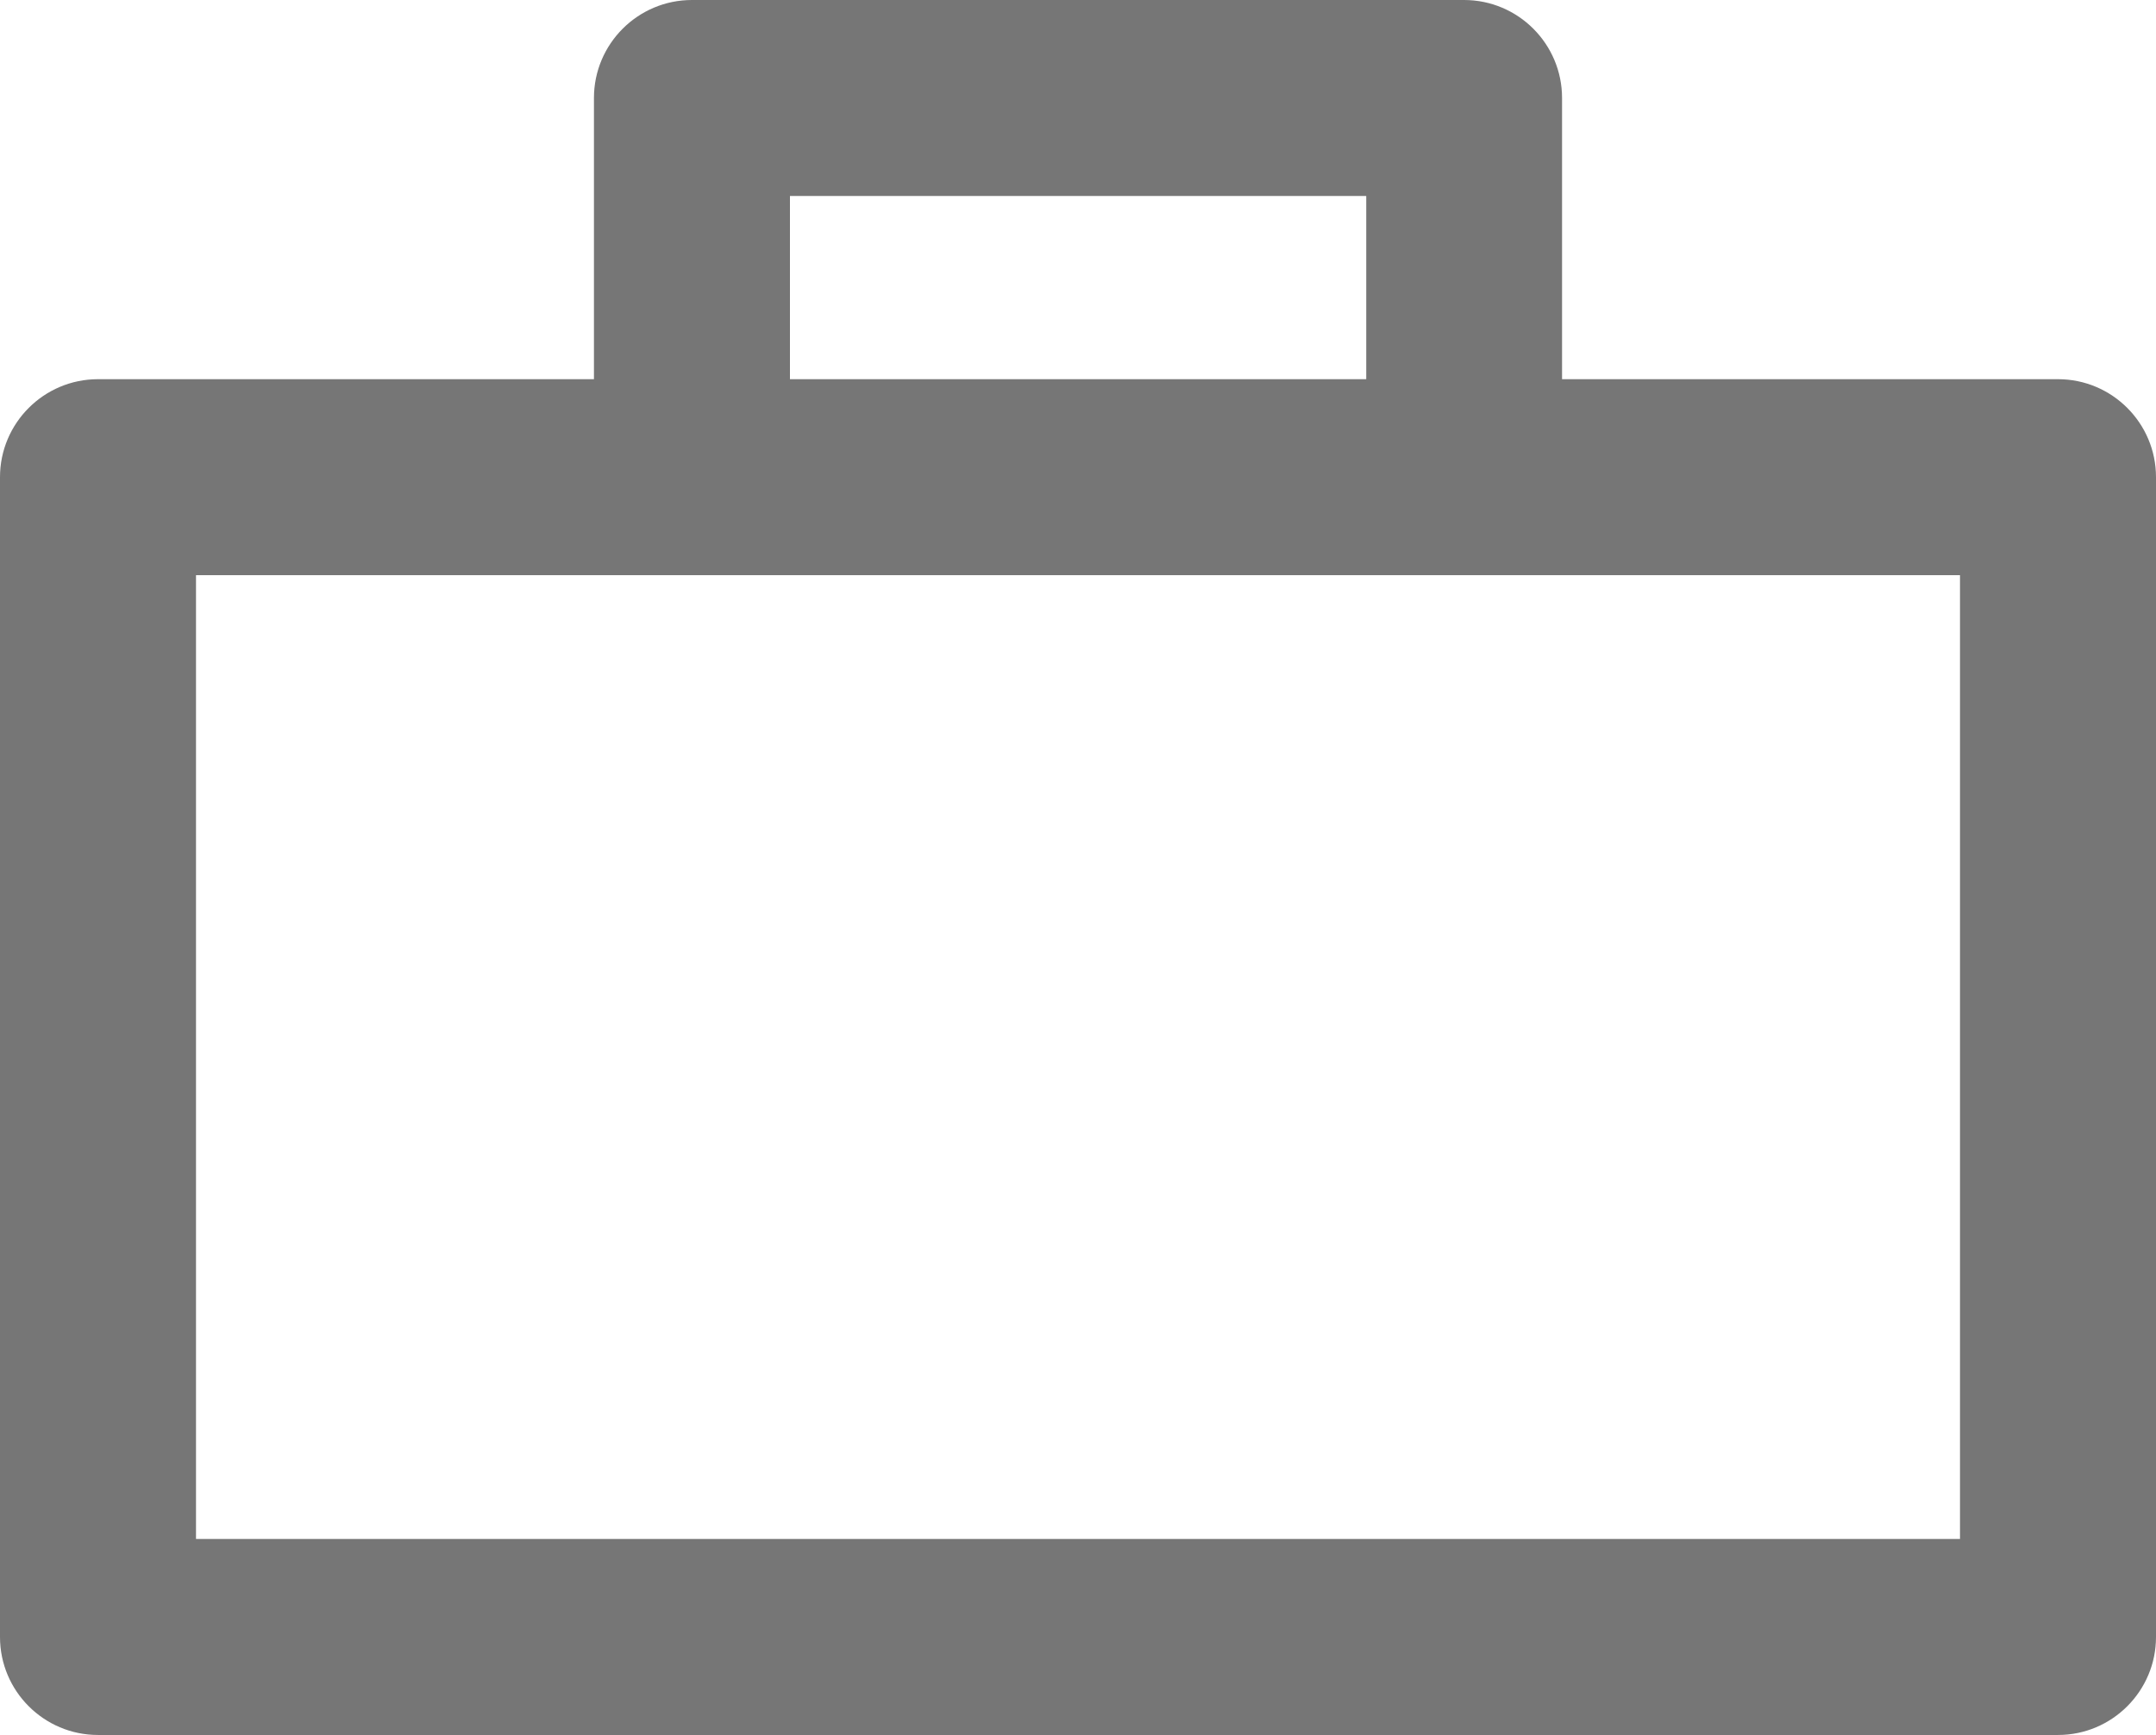 <?xml version="1.0" encoding="utf-8"?>
<!-- Generator: Adobe Illustrator 25.0.0, SVG Export Plug-In . SVG Version: 6.00 Build 0)  -->
<svg version="1.1" id="Capa_1" xmlns="http://www.w3.org/2000/svg" xmlns:xlink="http://www.w3.org/1999/xlink" x="0px" y="0px"
	 viewBox="0 0 123.2 99.15" style="enable-background:new 0 0 123.2 99.15;" xml:space="preserve">
<style type="text/css">
	.st0{fill:url(#SVGID_1_);}
	.st1{opacity:0.69;}
	.st2{fill:url(#SVGID_16_);}
	.st3{fill:url(#SVGID_23_);}
	.st4{fill:none;stroke:#7A4996;stroke-width:2;stroke-linecap:round;stroke-miterlimit:10;}
	.st5{opacity:0.5;fill:#FFFFFF;}
	.st6{fill:none;stroke:#7A4996;stroke-width:2;stroke-linecap:round;stroke-linejoin:round;stroke-miterlimit:10;}
	.st7{fill:none;stroke:#7A4996;stroke-width:2;stroke-miterlimit:10;}
	.st8{clip-path:url(#SVGID_25_);}
	.st9{opacity:0.8;}
	.st10{fill:#FFFFFF;}
	.st11{fill:#7A4996;}
	.st12{fill:#767676;}
	.st13{fill:#757575;}
	.st14{clip-path:url(#SVGID_29_);}
	.st15{fill:url(#SVGID_30_);}
	.st16{fill:url(#SVGID_31_);}
	.st17{clip-path:url(#SVGID_35_);}
	.st18{fill:url(#SVGID_36_);}
	.st19{fill:none;stroke:#FFFFFF;stroke-width:2;stroke-linecap:round;stroke-miterlimit:10;}
	.st20{fill:none;stroke:#FFFFFF;stroke-width:2;stroke-miterlimit:10;}
	.st21{clip-path:url(#SVGID_38_);fill:#FFFFFF;}
	.st22{clip-path:url(#SVGID_42_);}
	.st23{fill:none;stroke:#7A4996;stroke-width:4;stroke-linecap:round;stroke-miterlimit:10;}
	.st24{fill:#A8A8A7;}
	.st25{fill:none;stroke:#A8A8A7;stroke-width:3;stroke-linecap:round;stroke-linejoin:round;stroke-miterlimit:10;}
	.st26{fill:url(#SVGID_43_);}
	.st27{clip-path:url(#SVGID_45_);fill:#FFFFFF;}
	.st28{fill:url(#SVGID_46_);}
	.st29{clip-path:url(#SVGID_48_);fill:#FFFFFF;}
	.st30{fill:url(#SVGID_49_);}
	.st31{clip-path:url(#SVGID_51_);fill:#FFFFFF;}
	.st32{fill:url(#SVGID_52_);}
	.st33{clip-path:url(#SVGID_54_);fill:#FFFFFF;}
	.st34{fill:url(#SVGID_55_);}
	.st35{clip-path:url(#SVGID_57_);fill:#FFFFFF;}
	.st36{fill:url(#SVGID_60_);}
	.st37{clip-path:url(#SVGID_62_);fill:#FFFFFF;}
	.st38{fill:url(#SVGID_63_);}
	.st39{fill:url(#SVGID_64_);}
	.st40{fill:url(#SVGID_67_);}
	.st41{clip-path:url(#SVGID_69_);fill:#FFFFFF;}
	.st42{clip-path:url(#SVGID_73_);}
	.st43{fill:url(#SVGID_74_);}
	.st44{clip-path:url(#SVGID_76_);fill:#FFFFFF;}
	.st45{fill:url(#SVGID_77_);}
	.st46{fill:url(#SVGID_78_);}
	.st47{clip-path:url(#SVGID_80_);fill:#FFFFFF;}
	.st48{fill-rule:evenodd;clip-rule:evenodd;fill:#FFFFFF;}
	.st49{fill:none;stroke:#FFFFFF;stroke-width:8;stroke-miterlimit:10;}
	.st50{fill:#2664AC;}
	.st51{fill:#00B5D6;}
	.st52{clip-path:url(#SVGID_102_);fill:#2464AD;}
	.st53{clip-path:url(#SVGID_102_);fill:#2365AE;}
	.st54{clip-path:url(#SVGID_102_);fill:#2367AE;}
	.st55{clip-path:url(#SVGID_102_);fill:#2268AF;}
	.st56{clip-path:url(#SVGID_102_);fill:#2269B0;}
	.st57{clip-path:url(#SVGID_102_);fill:#216BB0;}
	.st58{clip-path:url(#SVGID_102_);fill:#206CB1;}
	.st59{clip-path:url(#SVGID_102_);fill:#206DB2;}
	.st60{clip-path:url(#SVGID_102_);fill:#1F6FB2;}
	.st61{clip-path:url(#SVGID_102_);fill:#1F70B3;}
	.st62{clip-path:url(#SVGID_102_);fill:#1E71B4;}
	.st63{clip-path:url(#SVGID_102_);fill:#1E73B4;}
	.st64{clip-path:url(#SVGID_102_);fill:#1D74B5;}
	.st65{clip-path:url(#SVGID_102_);fill:#1C75B6;}
	.st66{clip-path:url(#SVGID_102_);fill:#1C76B6;}
	.st67{clip-path:url(#SVGID_102_);fill:#1B78B7;}
	.st68{clip-path:url(#SVGID_102_);fill:#1B79B8;}
	.st69{clip-path:url(#SVGID_102_);fill:#1A7AB8;}
	.st70{clip-path:url(#SVGID_102_);fill:#1A7BB9;}
	.st71{clip-path:url(#SVGID_102_);fill:#197DBA;}
	.st72{clip-path:url(#SVGID_102_);fill:#187EBA;}
	.st73{clip-path:url(#SVGID_102_);fill:#187FBB;}
	.st74{clip-path:url(#SVGID_102_);fill:#1780BB;}
	.st75{clip-path:url(#SVGID_102_);fill:#1782BC;}
	.st76{clip-path:url(#SVGID_102_);fill:#1683BD;}
	.st77{clip-path:url(#SVGID_102_);fill:#1684BD;}
	.st78{clip-path:url(#SVGID_102_);fill:#1585BE;}
	.st79{clip-path:url(#SVGID_102_);fill:#1586BE;}
	.st80{clip-path:url(#SVGID_102_);fill:#1488BF;}
	.st81{clip-path:url(#SVGID_102_);fill:#1489C0;}
	.st82{clip-path:url(#SVGID_102_);fill:#138AC0;}
	.st83{clip-path:url(#SVGID_102_);fill:#138BC1;}
	.st84{clip-path:url(#SVGID_102_);fill:#128CC1;}
	.st85{clip-path:url(#SVGID_102_);fill:#128DC2;}
	.st86{clip-path:url(#SVGID_102_);fill:#118EC3;}
	.st87{clip-path:url(#SVGID_102_);fill:#1190C3;}
	.st88{clip-path:url(#SVGID_102_);fill:#1091C4;}
	.st89{clip-path:url(#SVGID_102_);fill:#1092C4;}
	.st90{clip-path:url(#SVGID_102_);fill:#0F93C5;}
	.st91{clip-path:url(#SVGID_102_);fill:#0F94C5;}
	.st92{clip-path:url(#SVGID_102_);fill:#0E95C6;}
	.st93{clip-path:url(#SVGID_102_);fill:#0E96C6;}
	.st94{clip-path:url(#SVGID_102_);fill:#0D97C7;}
	.st95{clip-path:url(#SVGID_102_);fill:#0D98C7;}
	.st96{clip-path:url(#SVGID_102_);fill:#0C99C8;}
	.st97{clip-path:url(#SVGID_102_);fill:#0C9AC8;}
	.st98{clip-path:url(#SVGID_102_);fill:#0B9BC9;}
	.st99{clip-path:url(#SVGID_102_);fill:#0B9CCA;}
	.st100{clip-path:url(#SVGID_102_);fill:#0B9DCA;}
	.st101{clip-path:url(#SVGID_102_);fill:#0A9ECB;}
	.st102{clip-path:url(#SVGID_102_);fill:#0A9FCB;}
	.st103{clip-path:url(#SVGID_102_);fill:#09A0CC;}
	.st104{clip-path:url(#SVGID_102_);fill:#09A1CC;}
	.st105{clip-path:url(#SVGID_102_);fill:#08A2CC;}
	.st106{clip-path:url(#SVGID_102_);fill:#08A3CD;}
	.st107{clip-path:url(#SVGID_102_);fill:#08A4CD;}
	.st108{clip-path:url(#SVGID_102_);fill:#07A5CE;}
	.st109{clip-path:url(#SVGID_102_);fill:#07A6CE;}
	.st110{clip-path:url(#SVGID_102_);fill:#06A7CF;}
	.st111{clip-path:url(#SVGID_102_);fill:#06A8CF;}
	.st112{clip-path:url(#SVGID_102_);fill:#06A8D0;}
	.st113{clip-path:url(#SVGID_102_);fill:#05A9D0;}
	.st114{clip-path:url(#SVGID_102_);fill:#05AAD0;}
	.st115{clip-path:url(#SVGID_102_);fill:#04ABD1;}
	.st116{clip-path:url(#SVGID_102_);fill:#04ACD1;}
	.st117{clip-path:url(#SVGID_102_);fill:#04ACD2;}
	.st118{clip-path:url(#SVGID_102_);fill:#03ADD2;}
	.st119{clip-path:url(#SVGID_102_);fill:#03AED2;}
	.st120{clip-path:url(#SVGID_102_);fill:#03AFD3;}
	.st121{clip-path:url(#SVGID_102_);fill:#02B0D3;}
	.st122{clip-path:url(#SVGID_102_);fill:#02B1D4;}
	.st123{clip-path:url(#SVGID_102_);fill:#01B2D4;}
	.st124{clip-path:url(#SVGID_102_);fill:#01B3D5;}
	.st125{clip-path:url(#SVGID_102_);fill:#01B4D5;}
	.st126{clip-path:url(#SVGID_102_);fill:#00B4D6;}
	.st127{clip-path:url(#SVGID_102_);fill:#00B5D6;}
	.st128{clip-path:url(#SVGID_104_);fill:#2464AD;}
	.st129{clip-path:url(#SVGID_104_);fill:#2365AE;}
	.st130{clip-path:url(#SVGID_104_);fill:#2367AE;}
	.st131{clip-path:url(#SVGID_104_);fill:#2268AF;}
	.st132{clip-path:url(#SVGID_104_);fill:#2269B0;}
	.st133{clip-path:url(#SVGID_104_);fill:#216BB0;}
	.st134{clip-path:url(#SVGID_104_);fill:#206CB1;}
	.st135{clip-path:url(#SVGID_104_);fill:#206DB2;}
	.st136{clip-path:url(#SVGID_104_);fill:#1F6FB2;}
	.st137{clip-path:url(#SVGID_104_);fill:#1F70B3;}
	.st138{clip-path:url(#SVGID_104_);fill:#1E71B4;}
	.st139{clip-path:url(#SVGID_104_);fill:#1E73B4;}
	.st140{clip-path:url(#SVGID_104_);fill:#1D74B5;}
	.st141{clip-path:url(#SVGID_104_);fill:#1C75B6;}
	.st142{clip-path:url(#SVGID_104_);fill:#1C76B6;}
	.st143{clip-path:url(#SVGID_104_);fill:#1B78B7;}
	.st144{clip-path:url(#SVGID_104_);fill:#1B79B8;}
	.st145{clip-path:url(#SVGID_104_);fill:#1A7AB8;}
	.st146{clip-path:url(#SVGID_104_);fill:#1A7BB9;}
	.st147{clip-path:url(#SVGID_104_);fill:#197DBA;}
	.st148{clip-path:url(#SVGID_104_);fill:#187EBA;}
	.st149{clip-path:url(#SVGID_104_);fill:#187FBB;}
	.st150{clip-path:url(#SVGID_104_);fill:#1780BB;}
	.st151{clip-path:url(#SVGID_104_);fill:#1782BC;}
	.st152{clip-path:url(#SVGID_104_);fill:#1683BD;}
	.st153{clip-path:url(#SVGID_104_);fill:#1684BD;}
	.st154{clip-path:url(#SVGID_104_);fill:#1585BE;}
	.st155{clip-path:url(#SVGID_104_);fill:#1586BE;}
	.st156{clip-path:url(#SVGID_104_);fill:#1488BF;}
	.st157{clip-path:url(#SVGID_104_);fill:#1489C0;}
	.st158{clip-path:url(#SVGID_104_);fill:#138AC0;}
	.st159{clip-path:url(#SVGID_104_);fill:#138BC1;}
	.st160{clip-path:url(#SVGID_104_);fill:#128CC1;}
	.st161{clip-path:url(#SVGID_104_);fill:#128DC2;}
	.st162{clip-path:url(#SVGID_104_);fill:#118EC3;}
	.st163{clip-path:url(#SVGID_104_);fill:#1190C3;}
	.st164{clip-path:url(#SVGID_104_);fill:#1091C4;}
	.st165{clip-path:url(#SVGID_104_);fill:#1092C4;}
	.st166{clip-path:url(#SVGID_104_);fill:#0F93C5;}
	.st167{clip-path:url(#SVGID_104_);fill:#0F94C5;}
	.st168{clip-path:url(#SVGID_104_);fill:#0E95C6;}
	.st169{clip-path:url(#SVGID_104_);fill:#0E96C6;}
	.st170{clip-path:url(#SVGID_104_);fill:#0D97C7;}
	.st171{clip-path:url(#SVGID_104_);fill:#0D98C7;}
	.st172{clip-path:url(#SVGID_104_);fill:#0C99C8;}
	.st173{clip-path:url(#SVGID_104_);fill:#0C9AC8;}
	.st174{clip-path:url(#SVGID_104_);fill:#0B9BC9;}
	.st175{clip-path:url(#SVGID_104_);fill:#0B9CCA;}
	.st176{clip-path:url(#SVGID_104_);fill:#0B9DCA;}
	.st177{clip-path:url(#SVGID_104_);fill:#0A9ECB;}
	.st178{clip-path:url(#SVGID_104_);fill:#0A9FCB;}
	.st179{clip-path:url(#SVGID_104_);fill:#09A0CC;}
	.st180{clip-path:url(#SVGID_104_);fill:#09A1CC;}
	.st181{clip-path:url(#SVGID_104_);fill:#08A2CC;}
	.st182{clip-path:url(#SVGID_104_);fill:#08A3CD;}
	.st183{clip-path:url(#SVGID_104_);fill:#08A4CD;}
	.st184{clip-path:url(#SVGID_104_);fill:#07A5CE;}
	.st185{clip-path:url(#SVGID_104_);fill:#07A6CE;}
	.st186{clip-path:url(#SVGID_104_);fill:#06A7CF;}
	.st187{clip-path:url(#SVGID_104_);fill:#06A8CF;}
	.st188{clip-path:url(#SVGID_104_);fill:#06A8D0;}
	.st189{clip-path:url(#SVGID_104_);fill:#05A9D0;}
	.st190{clip-path:url(#SVGID_104_);fill:#05AAD0;}
	.st191{clip-path:url(#SVGID_104_);fill:#04ABD1;}
	.st192{clip-path:url(#SVGID_104_);fill:#04ACD1;}
	.st193{clip-path:url(#SVGID_104_);fill:#04ACD2;}
	.st194{clip-path:url(#SVGID_104_);fill:#03ADD2;}
	.st195{clip-path:url(#SVGID_104_);fill:#03AED2;}
	.st196{clip-path:url(#SVGID_104_);fill:#03AFD3;}
	.st197{clip-path:url(#SVGID_104_);fill:#02B0D3;}
	.st198{clip-path:url(#SVGID_104_);fill:#02B1D4;}
	.st199{clip-path:url(#SVGID_104_);fill:#01B2D4;}
	.st200{clip-path:url(#SVGID_104_);fill:#01B3D5;}
	.st201{clip-path:url(#SVGID_104_);fill:#01B4D5;}
	.st202{clip-path:url(#SVGID_104_);fill:#00B4D6;}
	.st203{clip-path:url(#SVGID_104_);fill:#00B5D6;}
	.st204{clip-path:url(#SVGID_106_);fill:#2464AD;}
	.st205{clip-path:url(#SVGID_106_);fill:#2365AE;}
	.st206{clip-path:url(#SVGID_106_);fill:#2367AE;}
	.st207{clip-path:url(#SVGID_106_);fill:#2268AF;}
	.st208{clip-path:url(#SVGID_106_);fill:#2269B0;}
	.st209{clip-path:url(#SVGID_106_);fill:#216BB0;}
	.st210{clip-path:url(#SVGID_106_);fill:#206CB1;}
	.st211{clip-path:url(#SVGID_106_);fill:#206DB2;}
	.st212{clip-path:url(#SVGID_106_);fill:#1F6FB2;}
	.st213{clip-path:url(#SVGID_106_);fill:#1F70B3;}
	.st214{clip-path:url(#SVGID_106_);fill:#1E71B4;}
	.st215{clip-path:url(#SVGID_106_);fill:#1E73B4;}
	.st216{clip-path:url(#SVGID_106_);fill:#1D74B5;}
	.st217{clip-path:url(#SVGID_106_);fill:#1C75B6;}
	.st218{clip-path:url(#SVGID_106_);fill:#1C76B6;}
	.st219{clip-path:url(#SVGID_106_);fill:#1B78B7;}
	.st220{clip-path:url(#SVGID_106_);fill:#1B79B8;}
	.st221{clip-path:url(#SVGID_106_);fill:#1A7AB8;}
	.st222{clip-path:url(#SVGID_106_);fill:#1A7BB9;}
	.st223{clip-path:url(#SVGID_106_);fill:#197DBA;}
	.st224{clip-path:url(#SVGID_106_);fill:#187EBA;}
	.st225{clip-path:url(#SVGID_106_);fill:#187FBB;}
	.st226{clip-path:url(#SVGID_106_);fill:#1780BB;}
	.st227{clip-path:url(#SVGID_106_);fill:#1782BC;}
	.st228{clip-path:url(#SVGID_106_);fill:#1683BD;}
	.st229{clip-path:url(#SVGID_106_);fill:#1684BD;}
	.st230{clip-path:url(#SVGID_106_);fill:#1585BE;}
	.st231{clip-path:url(#SVGID_106_);fill:#1586BE;}
	.st232{clip-path:url(#SVGID_106_);fill:#1488BF;}
	.st233{clip-path:url(#SVGID_106_);fill:#1489C0;}
	.st234{clip-path:url(#SVGID_106_);fill:#138AC0;}
	.st235{clip-path:url(#SVGID_106_);fill:#138BC1;}
	.st236{clip-path:url(#SVGID_106_);fill:#128CC1;}
	.st237{clip-path:url(#SVGID_106_);fill:#128DC2;}
	.st238{clip-path:url(#SVGID_106_);fill:#118EC3;}
	.st239{clip-path:url(#SVGID_106_);fill:#1190C3;}
	.st240{clip-path:url(#SVGID_106_);fill:#1091C4;}
	.st241{clip-path:url(#SVGID_106_);fill:#1092C4;}
	.st242{clip-path:url(#SVGID_106_);fill:#0F93C5;}
	.st243{clip-path:url(#SVGID_106_);fill:#0F94C5;}
	.st244{clip-path:url(#SVGID_106_);fill:#0E95C6;}
	.st245{clip-path:url(#SVGID_106_);fill:#0E96C6;}
	.st246{clip-path:url(#SVGID_106_);fill:#0D97C7;}
	.st247{clip-path:url(#SVGID_106_);fill:#0D98C7;}
	.st248{clip-path:url(#SVGID_106_);fill:#0C99C8;}
	.st249{clip-path:url(#SVGID_106_);fill:#0C9AC8;}
	.st250{clip-path:url(#SVGID_106_);fill:#0B9BC9;}
	.st251{clip-path:url(#SVGID_106_);fill:#0B9CCA;}
	.st252{clip-path:url(#SVGID_106_);fill:#0B9DCA;}
	.st253{clip-path:url(#SVGID_106_);fill:#0A9ECB;}
	.st254{clip-path:url(#SVGID_106_);fill:#0A9FCB;}
	.st255{clip-path:url(#SVGID_106_);fill:#09A0CC;}
	.st256{clip-path:url(#SVGID_106_);fill:#09A1CC;}
	.st257{clip-path:url(#SVGID_106_);fill:#08A2CC;}
	.st258{clip-path:url(#SVGID_106_);fill:#08A3CD;}
	.st259{clip-path:url(#SVGID_106_);fill:#08A4CD;}
	.st260{clip-path:url(#SVGID_106_);fill:#07A5CE;}
	.st261{clip-path:url(#SVGID_106_);fill:#07A6CE;}
	.st262{clip-path:url(#SVGID_106_);fill:#06A7CF;}
	.st263{clip-path:url(#SVGID_106_);fill:#06A8CF;}
	.st264{clip-path:url(#SVGID_106_);fill:#06A8D0;}
	.st265{clip-path:url(#SVGID_106_);fill:#05A9D0;}
	.st266{clip-path:url(#SVGID_106_);fill:#05AAD0;}
	.st267{clip-path:url(#SVGID_106_);fill:#04ABD1;}
	.st268{clip-path:url(#SVGID_106_);fill:#04ACD1;}
	.st269{clip-path:url(#SVGID_106_);fill:#04ACD2;}
	.st270{clip-path:url(#SVGID_106_);fill:#03ADD2;}
	.st271{clip-path:url(#SVGID_106_);fill:#03AED2;}
	.st272{clip-path:url(#SVGID_106_);fill:#03AFD3;}
	.st273{clip-path:url(#SVGID_106_);fill:#02B0D3;}
	.st274{clip-path:url(#SVGID_106_);fill:#02B1D4;}
	.st275{clip-path:url(#SVGID_106_);fill:#01B2D4;}
	.st276{clip-path:url(#SVGID_106_);fill:#01B3D5;}
	.st277{clip-path:url(#SVGID_106_);fill:#01B4D5;}
	.st278{clip-path:url(#SVGID_106_);fill:#00B4D6;}
	.st279{clip-path:url(#SVGID_106_);fill:#00B5D6;}
	.st280{clip-path:url(#SVGID_108_);fill:#2464AD;}
	.st281{clip-path:url(#SVGID_108_);fill:#2365AE;}
	.st282{clip-path:url(#SVGID_108_);fill:#2367AE;}
	.st283{clip-path:url(#SVGID_108_);fill:#2268AF;}
	.st284{clip-path:url(#SVGID_108_);fill:#2269B0;}
	.st285{clip-path:url(#SVGID_108_);fill:#216BB0;}
	.st286{clip-path:url(#SVGID_108_);fill:#206CB1;}
	.st287{clip-path:url(#SVGID_108_);fill:#206DB2;}
	.st288{clip-path:url(#SVGID_108_);fill:#1F6FB2;}
	.st289{clip-path:url(#SVGID_108_);fill:#1F70B3;}
	.st290{clip-path:url(#SVGID_108_);fill:#1E71B4;}
	.st291{clip-path:url(#SVGID_108_);fill:#1E73B4;}
	.st292{clip-path:url(#SVGID_108_);fill:#1D74B5;}
	.st293{clip-path:url(#SVGID_108_);fill:#1C75B6;}
	.st294{clip-path:url(#SVGID_108_);fill:#1C76B6;}
	.st295{clip-path:url(#SVGID_108_);fill:#1B78B7;}
	.st296{clip-path:url(#SVGID_108_);fill:#1B79B8;}
	.st297{clip-path:url(#SVGID_108_);fill:#1A7AB8;}
	.st298{clip-path:url(#SVGID_108_);fill:#1A7BB9;}
	.st299{clip-path:url(#SVGID_108_);fill:#197DBA;}
	.st300{clip-path:url(#SVGID_108_);fill:#187EBA;}
	.st301{clip-path:url(#SVGID_108_);fill:#187FBB;}
	.st302{clip-path:url(#SVGID_108_);fill:#1780BB;}
	.st303{clip-path:url(#SVGID_108_);fill:#1782BC;}
	.st304{clip-path:url(#SVGID_108_);fill:#1683BD;}
	.st305{clip-path:url(#SVGID_108_);fill:#1684BD;}
	.st306{clip-path:url(#SVGID_108_);fill:#1585BE;}
	.st307{clip-path:url(#SVGID_108_);fill:#1586BE;}
	.st308{clip-path:url(#SVGID_108_);fill:#1488BF;}
	.st309{clip-path:url(#SVGID_108_);fill:#1489C0;}
	.st310{clip-path:url(#SVGID_108_);fill:#138AC0;}
	.st311{clip-path:url(#SVGID_108_);fill:#138BC1;}
	.st312{clip-path:url(#SVGID_108_);fill:#128CC1;}
	.st313{clip-path:url(#SVGID_108_);fill:#128DC2;}
	.st314{clip-path:url(#SVGID_108_);fill:#118EC3;}
	.st315{clip-path:url(#SVGID_108_);fill:#1190C3;}
	.st316{clip-path:url(#SVGID_108_);fill:#1091C4;}
	.st317{clip-path:url(#SVGID_108_);fill:#1092C4;}
	.st318{clip-path:url(#SVGID_108_);fill:#0F93C5;}
	.st319{clip-path:url(#SVGID_108_);fill:#0F94C5;}
	.st320{clip-path:url(#SVGID_108_);fill:#0E95C6;}
	.st321{clip-path:url(#SVGID_108_);fill:#0E96C6;}
	.st322{clip-path:url(#SVGID_108_);fill:#0D97C7;}
	.st323{clip-path:url(#SVGID_108_);fill:#0D98C7;}
	.st324{clip-path:url(#SVGID_108_);fill:#0C99C8;}
	.st325{clip-path:url(#SVGID_108_);fill:#0C9AC8;}
	.st326{clip-path:url(#SVGID_108_);fill:#0B9BC9;}
	.st327{clip-path:url(#SVGID_108_);fill:#0B9CCA;}
	.st328{clip-path:url(#SVGID_108_);fill:#0B9DCA;}
	.st329{clip-path:url(#SVGID_108_);fill:#0A9ECB;}
	.st330{clip-path:url(#SVGID_108_);fill:#0A9FCB;}
	.st331{clip-path:url(#SVGID_108_);fill:#09A0CC;}
	.st332{clip-path:url(#SVGID_108_);fill:#09A1CC;}
	.st333{clip-path:url(#SVGID_108_);fill:#08A2CC;}
	.st334{clip-path:url(#SVGID_108_);fill:#08A3CD;}
	.st335{clip-path:url(#SVGID_108_);fill:#08A4CD;}
	.st336{clip-path:url(#SVGID_108_);fill:#07A5CE;}
	.st337{clip-path:url(#SVGID_108_);fill:#07A6CE;}
	.st338{clip-path:url(#SVGID_108_);fill:#06A7CF;}
	.st339{clip-path:url(#SVGID_108_);fill:#06A8CF;}
	.st340{clip-path:url(#SVGID_108_);fill:#06A8D0;}
	.st341{clip-path:url(#SVGID_108_);fill:#05A9D0;}
	.st342{clip-path:url(#SVGID_108_);fill:#05AAD0;}
	.st343{clip-path:url(#SVGID_108_);fill:#04ABD1;}
	.st344{clip-path:url(#SVGID_108_);fill:#04ACD1;}
	.st345{clip-path:url(#SVGID_108_);fill:#04ACD2;}
	.st346{clip-path:url(#SVGID_108_);fill:#03ADD2;}
	.st347{clip-path:url(#SVGID_108_);fill:#03AED2;}
	.st348{clip-path:url(#SVGID_108_);fill:#03AFD3;}
	.st349{clip-path:url(#SVGID_108_);fill:#02B0D3;}
	.st350{clip-path:url(#SVGID_108_);fill:#02B1D4;}
	.st351{clip-path:url(#SVGID_108_);fill:#01B2D4;}
	.st352{clip-path:url(#SVGID_108_);fill:#01B3D5;}
	.st353{clip-path:url(#SVGID_108_);fill:#01B4D5;}
	.st354{clip-path:url(#SVGID_108_);fill:#00B4D6;}
	.st355{clip-path:url(#SVGID_108_);fill:#00B5D6;}
	.st356{clip-path:url(#SVGID_110_);fill:#2464AD;}
	.st357{clip-path:url(#SVGID_110_);fill:#2365AE;}
	.st358{clip-path:url(#SVGID_110_);fill:#2367AE;}
	.st359{clip-path:url(#SVGID_110_);fill:#2268AF;}
	.st360{clip-path:url(#SVGID_110_);fill:#2269B0;}
	.st361{clip-path:url(#SVGID_110_);fill:#216BB0;}
	.st362{clip-path:url(#SVGID_110_);fill:#206CB1;}
	.st363{clip-path:url(#SVGID_110_);fill:#206DB2;}
	.st364{clip-path:url(#SVGID_110_);fill:#1F6FB2;}
	.st365{clip-path:url(#SVGID_110_);fill:#1F70B3;}
	.st366{clip-path:url(#SVGID_110_);fill:#1E71B4;}
	.st367{clip-path:url(#SVGID_110_);fill:#1E73B4;}
	.st368{clip-path:url(#SVGID_110_);fill:#1D74B5;}
	.st369{clip-path:url(#SVGID_110_);fill:#1C75B6;}
	.st370{clip-path:url(#SVGID_110_);fill:#1C76B6;}
	.st371{clip-path:url(#SVGID_110_);fill:#1B78B7;}
	.st372{clip-path:url(#SVGID_110_);fill:#1B79B8;}
	.st373{clip-path:url(#SVGID_110_);fill:#1A7AB8;}
	.st374{clip-path:url(#SVGID_110_);fill:#1A7BB9;}
	.st375{clip-path:url(#SVGID_110_);fill:#197DBA;}
	.st376{clip-path:url(#SVGID_110_);fill:#187EBA;}
	.st377{clip-path:url(#SVGID_110_);fill:#187FBB;}
	.st378{clip-path:url(#SVGID_110_);fill:#1780BB;}
	.st379{clip-path:url(#SVGID_110_);fill:#1782BC;}
	.st380{clip-path:url(#SVGID_110_);fill:#1683BD;}
	.st381{clip-path:url(#SVGID_110_);fill:#1684BD;}
	.st382{clip-path:url(#SVGID_110_);fill:#1585BE;}
	.st383{clip-path:url(#SVGID_110_);fill:#1586BE;}
	.st384{clip-path:url(#SVGID_110_);fill:#1488BF;}
	.st385{clip-path:url(#SVGID_110_);fill:#1489C0;}
	.st386{clip-path:url(#SVGID_110_);fill:#138AC0;}
	.st387{clip-path:url(#SVGID_110_);fill:#138BC1;}
	.st388{clip-path:url(#SVGID_110_);fill:#128CC1;}
	.st389{clip-path:url(#SVGID_110_);fill:#128DC2;}
	.st390{clip-path:url(#SVGID_110_);fill:#118EC3;}
	.st391{clip-path:url(#SVGID_110_);fill:#1190C3;}
	.st392{clip-path:url(#SVGID_110_);fill:#1091C4;}
	.st393{clip-path:url(#SVGID_110_);fill:#1092C4;}
	.st394{clip-path:url(#SVGID_110_);fill:#0F93C5;}
	.st395{clip-path:url(#SVGID_110_);fill:#0F94C5;}
	.st396{clip-path:url(#SVGID_110_);fill:#0E95C6;}
	.st397{clip-path:url(#SVGID_110_);fill:#0E96C6;}
	.st398{clip-path:url(#SVGID_110_);fill:#0D97C7;}
	.st399{clip-path:url(#SVGID_110_);fill:#0D98C7;}
	.st400{clip-path:url(#SVGID_110_);fill:#0C99C8;}
	.st401{clip-path:url(#SVGID_110_);fill:#0C9AC8;}
	.st402{clip-path:url(#SVGID_110_);fill:#0B9BC9;}
	.st403{clip-path:url(#SVGID_110_);fill:#0B9CCA;}
	.st404{clip-path:url(#SVGID_110_);fill:#0B9DCA;}
	.st405{clip-path:url(#SVGID_110_);fill:#0A9ECB;}
	.st406{clip-path:url(#SVGID_110_);fill:#0A9FCB;}
	.st407{clip-path:url(#SVGID_110_);fill:#09A0CC;}
	.st408{clip-path:url(#SVGID_110_);fill:#09A1CC;}
	.st409{clip-path:url(#SVGID_110_);fill:#08A2CC;}
	.st410{clip-path:url(#SVGID_110_);fill:#08A3CD;}
	.st411{clip-path:url(#SVGID_110_);fill:#08A4CD;}
	.st412{clip-path:url(#SVGID_110_);fill:#07A5CE;}
	.st413{clip-path:url(#SVGID_110_);fill:#07A6CE;}
	.st414{clip-path:url(#SVGID_110_);fill:#06A7CF;}
	.st415{clip-path:url(#SVGID_110_);fill:#06A8CF;}
	.st416{clip-path:url(#SVGID_110_);fill:#06A8D0;}
	.st417{clip-path:url(#SVGID_110_);fill:#05A9D0;}
	.st418{clip-path:url(#SVGID_110_);fill:#05AAD0;}
	.st419{clip-path:url(#SVGID_110_);fill:#04ABD1;}
	.st420{clip-path:url(#SVGID_110_);fill:#04ACD1;}
	.st421{clip-path:url(#SVGID_110_);fill:#04ACD2;}
	.st422{clip-path:url(#SVGID_110_);fill:#03ADD2;}
	.st423{clip-path:url(#SVGID_110_);fill:#03AED2;}
	.st424{clip-path:url(#SVGID_110_);fill:#03AFD3;}
	.st425{clip-path:url(#SVGID_110_);fill:#02B0D3;}
	.st426{clip-path:url(#SVGID_110_);fill:#02B1D4;}
	.st427{clip-path:url(#SVGID_110_);fill:#01B2D4;}
	.st428{clip-path:url(#SVGID_110_);fill:#01B3D5;}
	.st429{clip-path:url(#SVGID_110_);fill:#01B4D5;}
	.st430{clip-path:url(#SVGID_110_);fill:#00B4D6;}
	.st431{clip-path:url(#SVGID_110_);fill:#00B5D6;}
	.st432{clip-path:url(#SVGID_112_);fill:#2464AD;}
	.st433{clip-path:url(#SVGID_112_);fill:#2365AE;}
	.st434{clip-path:url(#SVGID_112_);fill:#2367AE;}
	.st435{clip-path:url(#SVGID_112_);fill:#2268AF;}
	.st436{clip-path:url(#SVGID_112_);fill:#2269B0;}
	.st437{clip-path:url(#SVGID_112_);fill:#216BB0;}
	.st438{clip-path:url(#SVGID_112_);fill:#206CB1;}
	.st439{clip-path:url(#SVGID_112_);fill:#206DB2;}
	.st440{clip-path:url(#SVGID_112_);fill:#1F6FB2;}
	.st441{clip-path:url(#SVGID_112_);fill:#1F70B3;}
	.st442{clip-path:url(#SVGID_112_);fill:#1E71B4;}
	.st443{clip-path:url(#SVGID_112_);fill:#1E73B4;}
	.st444{clip-path:url(#SVGID_112_);fill:#1D74B5;}
	.st445{clip-path:url(#SVGID_112_);fill:#1C75B6;}
	.st446{clip-path:url(#SVGID_112_);fill:#1C76B6;}
	.st447{clip-path:url(#SVGID_112_);fill:#1B78B7;}
	.st448{clip-path:url(#SVGID_112_);fill:#1B79B8;}
	.st449{clip-path:url(#SVGID_112_);fill:#1A7AB8;}
	.st450{clip-path:url(#SVGID_112_);fill:#1A7BB9;}
	.st451{clip-path:url(#SVGID_112_);fill:#197DBA;}
	.st452{clip-path:url(#SVGID_112_);fill:#187EBA;}
	.st453{clip-path:url(#SVGID_112_);fill:#187FBB;}
	.st454{clip-path:url(#SVGID_112_);fill:#1780BB;}
	.st455{clip-path:url(#SVGID_112_);fill:#1782BC;}
	.st456{clip-path:url(#SVGID_112_);fill:#1683BD;}
	.st457{clip-path:url(#SVGID_112_);fill:#1684BD;}
	.st458{clip-path:url(#SVGID_112_);fill:#1585BE;}
	.st459{clip-path:url(#SVGID_112_);fill:#1586BE;}
	.st460{clip-path:url(#SVGID_112_);fill:#1488BF;}
	.st461{clip-path:url(#SVGID_112_);fill:#1489C0;}
	.st462{clip-path:url(#SVGID_112_);fill:#138AC0;}
	.st463{clip-path:url(#SVGID_112_);fill:#138BC1;}
	.st464{clip-path:url(#SVGID_112_);fill:#128CC1;}
	.st465{clip-path:url(#SVGID_112_);fill:#128DC2;}
	.st466{clip-path:url(#SVGID_112_);fill:#118EC3;}
	.st467{clip-path:url(#SVGID_112_);fill:#1190C3;}
	.st468{clip-path:url(#SVGID_112_);fill:#1091C4;}
	.st469{clip-path:url(#SVGID_112_);fill:#1092C4;}
	.st470{clip-path:url(#SVGID_112_);fill:#0F93C5;}
	.st471{clip-path:url(#SVGID_112_);fill:#0F94C5;}
	.st472{clip-path:url(#SVGID_112_);fill:#0E95C6;}
	.st473{clip-path:url(#SVGID_112_);fill:#0E96C6;}
	.st474{clip-path:url(#SVGID_112_);fill:#0D97C7;}
	.st475{clip-path:url(#SVGID_112_);fill:#0D98C7;}
	.st476{clip-path:url(#SVGID_112_);fill:#0C99C8;}
	.st477{clip-path:url(#SVGID_112_);fill:#0C9AC8;}
	.st478{clip-path:url(#SVGID_112_);fill:#0B9BC9;}
	.st479{clip-path:url(#SVGID_112_);fill:#0B9CCA;}
	.st480{clip-path:url(#SVGID_112_);fill:#0B9DCA;}
	.st481{clip-path:url(#SVGID_112_);fill:#0A9ECB;}
	.st482{clip-path:url(#SVGID_112_);fill:#0A9FCB;}
	.st483{clip-path:url(#SVGID_112_);fill:#09A0CC;}
	.st484{clip-path:url(#SVGID_112_);fill:#09A1CC;}
	.st485{clip-path:url(#SVGID_112_);fill:#08A2CC;}
	.st486{clip-path:url(#SVGID_112_);fill:#08A3CD;}
	.st487{clip-path:url(#SVGID_112_);fill:#08A4CD;}
	.st488{clip-path:url(#SVGID_112_);fill:#07A5CE;}
	.st489{clip-path:url(#SVGID_112_);fill:#07A6CE;}
	.st490{clip-path:url(#SVGID_112_);fill:#06A7CF;}
	.st491{clip-path:url(#SVGID_112_);fill:#06A8CF;}
	.st492{clip-path:url(#SVGID_112_);fill:#06A8D0;}
	.st493{clip-path:url(#SVGID_112_);fill:#05A9D0;}
	.st494{clip-path:url(#SVGID_112_);fill:#05AAD0;}
	.st495{clip-path:url(#SVGID_112_);fill:#04ABD1;}
	.st496{clip-path:url(#SVGID_112_);fill:#04ACD1;}
	.st497{clip-path:url(#SVGID_112_);fill:#04ACD2;}
	.st498{clip-path:url(#SVGID_112_);fill:#03ADD2;}
	.st499{clip-path:url(#SVGID_112_);fill:#03AED2;}
	.st500{clip-path:url(#SVGID_112_);fill:#03AFD3;}
	.st501{clip-path:url(#SVGID_112_);fill:#02B0D3;}
	.st502{clip-path:url(#SVGID_112_);fill:#02B1D4;}
	.st503{clip-path:url(#SVGID_112_);fill:#01B2D4;}
	.st504{clip-path:url(#SVGID_112_);fill:#01B3D5;}
	.st505{clip-path:url(#SVGID_112_);fill:#01B4D5;}
	.st506{clip-path:url(#SVGID_112_);fill:#00B4D6;}
	.st507{clip-path:url(#SVGID_112_);fill:#00B5D6;}
	.st508{clip-path:url(#SVGID_114_);fill:#2464AD;}
	.st509{clip-path:url(#SVGID_114_);fill:#2365AE;}
	.st510{clip-path:url(#SVGID_114_);fill:#2367AE;}
	.st511{clip-path:url(#SVGID_114_);fill:#2268AF;}
	.st512{clip-path:url(#SVGID_114_);fill:#2269B0;}
	.st513{clip-path:url(#SVGID_114_);fill:#216BB0;}
	.st514{clip-path:url(#SVGID_114_);fill:#206CB1;}
	.st515{clip-path:url(#SVGID_114_);fill:#206DB2;}
	.st516{clip-path:url(#SVGID_114_);fill:#1F6FB2;}
	.st517{clip-path:url(#SVGID_114_);fill:#1F70B3;}
	.st518{clip-path:url(#SVGID_114_);fill:#1E71B4;}
	.st519{clip-path:url(#SVGID_114_);fill:#1E73B4;}
	.st520{clip-path:url(#SVGID_114_);fill:#1D74B5;}
	.st521{clip-path:url(#SVGID_114_);fill:#1C75B6;}
	.st522{clip-path:url(#SVGID_114_);fill:#1C76B6;}
	.st523{clip-path:url(#SVGID_114_);fill:#1B78B7;}
	.st524{clip-path:url(#SVGID_114_);fill:#1B79B8;}
	.st525{clip-path:url(#SVGID_114_);fill:#1A7AB8;}
	.st526{clip-path:url(#SVGID_114_);fill:#1A7BB9;}
	.st527{clip-path:url(#SVGID_114_);fill:#197DBA;}
	.st528{clip-path:url(#SVGID_114_);fill:#187EBA;}
	.st529{clip-path:url(#SVGID_114_);fill:#187FBB;}
	.st530{clip-path:url(#SVGID_114_);fill:#1780BB;}
	.st531{clip-path:url(#SVGID_114_);fill:#1782BC;}
	.st532{clip-path:url(#SVGID_114_);fill:#1683BD;}
	.st533{clip-path:url(#SVGID_114_);fill:#1684BD;}
	.st534{clip-path:url(#SVGID_114_);fill:#1585BE;}
	.st535{clip-path:url(#SVGID_114_);fill:#1586BE;}
	.st536{clip-path:url(#SVGID_114_);fill:#1488BF;}
	.st537{clip-path:url(#SVGID_114_);fill:#1489C0;}
	.st538{clip-path:url(#SVGID_114_);fill:#138AC0;}
	.st539{clip-path:url(#SVGID_114_);fill:#138BC1;}
	.st540{clip-path:url(#SVGID_114_);fill:#128CC1;}
	.st541{clip-path:url(#SVGID_114_);fill:#128DC2;}
	.st542{clip-path:url(#SVGID_114_);fill:#118EC3;}
	.st543{clip-path:url(#SVGID_114_);fill:#1190C3;}
	.st544{clip-path:url(#SVGID_114_);fill:#1091C4;}
	.st545{clip-path:url(#SVGID_114_);fill:#1092C4;}
	.st546{clip-path:url(#SVGID_114_);fill:#0F93C5;}
	.st547{clip-path:url(#SVGID_114_);fill:#0F94C5;}
	.st548{clip-path:url(#SVGID_114_);fill:#0E95C6;}
	.st549{clip-path:url(#SVGID_114_);fill:#0E96C6;}
	.st550{clip-path:url(#SVGID_114_);fill:#0D97C7;}
	.st551{clip-path:url(#SVGID_114_);fill:#0D98C7;}
	.st552{clip-path:url(#SVGID_114_);fill:#0C99C8;}
	.st553{clip-path:url(#SVGID_114_);fill:#0C9AC8;}
	.st554{clip-path:url(#SVGID_114_);fill:#0B9BC9;}
	.st555{clip-path:url(#SVGID_114_);fill:#0B9CCA;}
	.st556{clip-path:url(#SVGID_114_);fill:#0B9DCA;}
	.st557{clip-path:url(#SVGID_114_);fill:#0A9ECB;}
	.st558{clip-path:url(#SVGID_114_);fill:#0A9FCB;}
	.st559{clip-path:url(#SVGID_114_);fill:#09A0CC;}
	.st560{clip-path:url(#SVGID_114_);fill:#09A1CC;}
	.st561{clip-path:url(#SVGID_114_);fill:#08A2CC;}
	.st562{clip-path:url(#SVGID_114_);fill:#08A3CD;}
	.st563{clip-path:url(#SVGID_114_);fill:#08A4CD;}
	.st564{clip-path:url(#SVGID_114_);fill:#07A5CE;}
	.st565{clip-path:url(#SVGID_114_);fill:#07A6CE;}
	.st566{clip-path:url(#SVGID_114_);fill:#06A7CF;}
	.st567{clip-path:url(#SVGID_114_);fill:#06A8CF;}
	.st568{clip-path:url(#SVGID_114_);fill:#06A8D0;}
	.st569{clip-path:url(#SVGID_114_);fill:#05A9D0;}
	.st570{clip-path:url(#SVGID_114_);fill:#05AAD0;}
	.st571{clip-path:url(#SVGID_114_);fill:#04ABD1;}
	.st572{clip-path:url(#SVGID_114_);fill:#04ACD1;}
	.st573{clip-path:url(#SVGID_114_);fill:#04ACD2;}
	.st574{clip-path:url(#SVGID_114_);fill:#03ADD2;}
	.st575{clip-path:url(#SVGID_114_);fill:#03AED2;}
	.st576{clip-path:url(#SVGID_114_);fill:#03AFD3;}
	.st577{clip-path:url(#SVGID_114_);fill:#02B0D3;}
	.st578{clip-path:url(#SVGID_114_);fill:#02B1D4;}
	.st579{clip-path:url(#SVGID_114_);fill:#01B2D4;}
	.st580{clip-path:url(#SVGID_114_);fill:#01B3D5;}
	.st581{clip-path:url(#SVGID_114_);fill:#01B4D5;}
	.st582{clip-path:url(#SVGID_114_);fill:#00B4D6;}
	.st583{clip-path:url(#SVGID_114_);fill:#00B5D6;}
	.st584{clip-path:url(#SVGID_116_);fill:#2464AD;}
	.st585{clip-path:url(#SVGID_116_);fill:#2365AE;}
	.st586{clip-path:url(#SVGID_116_);fill:#2367AE;}
	.st587{clip-path:url(#SVGID_116_);fill:#2268AF;}
	.st588{clip-path:url(#SVGID_116_);fill:#2269B0;}
	.st589{clip-path:url(#SVGID_116_);fill:#216BB0;}
	.st590{clip-path:url(#SVGID_116_);fill:#206CB1;}
	.st591{clip-path:url(#SVGID_116_);fill:#206DB2;}
	.st592{clip-path:url(#SVGID_116_);fill:#1F6FB2;}
	.st593{clip-path:url(#SVGID_116_);fill:#1F70B3;}
	.st594{clip-path:url(#SVGID_116_);fill:#1E71B4;}
	.st595{clip-path:url(#SVGID_116_);fill:#1E73B4;}
	.st596{clip-path:url(#SVGID_116_);fill:#1D74B5;}
	.st597{clip-path:url(#SVGID_116_);fill:#1C75B6;}
	.st598{clip-path:url(#SVGID_116_);fill:#1C76B6;}
	.st599{clip-path:url(#SVGID_116_);fill:#1B78B7;}
	.st600{clip-path:url(#SVGID_116_);fill:#1B79B8;}
	.st601{clip-path:url(#SVGID_116_);fill:#1A7AB8;}
	.st602{clip-path:url(#SVGID_116_);fill:#1A7BB9;}
	.st603{clip-path:url(#SVGID_116_);fill:#197DBA;}
	.st604{clip-path:url(#SVGID_116_);fill:#187EBA;}
	.st605{clip-path:url(#SVGID_116_);fill:#187FBB;}
	.st606{clip-path:url(#SVGID_116_);fill:#1780BB;}
	.st607{clip-path:url(#SVGID_116_);fill:#1782BC;}
	.st608{clip-path:url(#SVGID_116_);fill:#1683BD;}
	.st609{clip-path:url(#SVGID_116_);fill:#1684BD;}
	.st610{clip-path:url(#SVGID_116_);fill:#1585BE;}
	.st611{clip-path:url(#SVGID_116_);fill:#1586BE;}
	.st612{clip-path:url(#SVGID_116_);fill:#1488BF;}
	.st613{clip-path:url(#SVGID_116_);fill:#1489C0;}
	.st614{clip-path:url(#SVGID_116_);fill:#138AC0;}
	.st615{clip-path:url(#SVGID_116_);fill:#138BC1;}
	.st616{clip-path:url(#SVGID_116_);fill:#128CC1;}
	.st617{clip-path:url(#SVGID_116_);fill:#128DC2;}
	.st618{clip-path:url(#SVGID_116_);fill:#118EC3;}
	.st619{clip-path:url(#SVGID_116_);fill:#1190C3;}
	.st620{clip-path:url(#SVGID_116_);fill:#1091C4;}
	.st621{clip-path:url(#SVGID_116_);fill:#1092C4;}
	.st622{clip-path:url(#SVGID_116_);fill:#0F93C5;}
	.st623{clip-path:url(#SVGID_116_);fill:#0F94C5;}
	.st624{clip-path:url(#SVGID_116_);fill:#0E95C6;}
	.st625{clip-path:url(#SVGID_116_);fill:#0E96C6;}
	.st626{clip-path:url(#SVGID_116_);fill:#0D97C7;}
	.st627{clip-path:url(#SVGID_116_);fill:#0D98C7;}
	.st628{clip-path:url(#SVGID_116_);fill:#0C99C8;}
	.st629{clip-path:url(#SVGID_116_);fill:#0C9AC8;}
	.st630{clip-path:url(#SVGID_116_);fill:#0B9BC9;}
	.st631{clip-path:url(#SVGID_116_);fill:#0B9CCA;}
	.st632{clip-path:url(#SVGID_116_);fill:#0B9DCA;}
	.st633{clip-path:url(#SVGID_116_);fill:#0A9ECB;}
	.st634{clip-path:url(#SVGID_116_);fill:#0A9FCB;}
	.st635{clip-path:url(#SVGID_116_);fill:#09A0CC;}
	.st636{clip-path:url(#SVGID_116_);fill:#09A1CC;}
	.st637{clip-path:url(#SVGID_116_);fill:#08A2CC;}
	.st638{clip-path:url(#SVGID_116_);fill:#08A3CD;}
	.st639{clip-path:url(#SVGID_116_);fill:#08A4CD;}
	.st640{clip-path:url(#SVGID_116_);fill:#07A5CE;}
	.st641{clip-path:url(#SVGID_116_);fill:#07A6CE;}
	.st642{clip-path:url(#SVGID_116_);fill:#06A7CF;}
	.st643{clip-path:url(#SVGID_116_);fill:#06A8CF;}
	.st644{clip-path:url(#SVGID_116_);fill:#06A8D0;}
	.st645{clip-path:url(#SVGID_116_);fill:#05A9D0;}
	.st646{clip-path:url(#SVGID_116_);fill:#05AAD0;}
	.st647{clip-path:url(#SVGID_116_);fill:#04ABD1;}
	.st648{clip-path:url(#SVGID_116_);fill:#04ACD1;}
	.st649{clip-path:url(#SVGID_116_);fill:#04ACD2;}
	.st650{clip-path:url(#SVGID_116_);fill:#03ADD2;}
	.st651{clip-path:url(#SVGID_116_);fill:#03AED2;}
	.st652{clip-path:url(#SVGID_116_);fill:#03AFD3;}
	.st653{clip-path:url(#SVGID_116_);fill:#02B0D3;}
	.st654{clip-path:url(#SVGID_116_);fill:#02B1D4;}
	.st655{clip-path:url(#SVGID_116_);fill:#01B2D4;}
	.st656{clip-path:url(#SVGID_116_);fill:#01B3D5;}
	.st657{clip-path:url(#SVGID_116_);fill:#01B4D5;}
	.st658{clip-path:url(#SVGID_116_);fill:#00B4D6;}
	.st659{clip-path:url(#SVGID_116_);fill:#00B5D6;}
	.st660{clip-path:url(#SVGID_118_);fill:#2464AD;}
	.st661{clip-path:url(#SVGID_118_);fill:#2365AE;}
	.st662{clip-path:url(#SVGID_118_);fill:#2367AE;}
	.st663{clip-path:url(#SVGID_118_);fill:#2268AF;}
	.st664{clip-path:url(#SVGID_118_);fill:#2269B0;}
	.st665{clip-path:url(#SVGID_118_);fill:#216BB0;}
	.st666{clip-path:url(#SVGID_118_);fill:#206CB1;}
	.st667{clip-path:url(#SVGID_118_);fill:#206DB2;}
	.st668{clip-path:url(#SVGID_118_);fill:#1F6FB2;}
	.st669{clip-path:url(#SVGID_118_);fill:#1F70B3;}
	.st670{clip-path:url(#SVGID_118_);fill:#1E71B4;}
	.st671{clip-path:url(#SVGID_118_);fill:#1E73B4;}
	.st672{clip-path:url(#SVGID_118_);fill:#1D74B5;}
	.st673{clip-path:url(#SVGID_118_);fill:#1C75B6;}
	.st674{clip-path:url(#SVGID_118_);fill:#1C76B6;}
	.st675{clip-path:url(#SVGID_118_);fill:#1B78B7;}
	.st676{clip-path:url(#SVGID_118_);fill:#1B79B8;}
	.st677{clip-path:url(#SVGID_118_);fill:#1A7AB8;}
	.st678{clip-path:url(#SVGID_118_);fill:#1A7BB9;}
	.st679{clip-path:url(#SVGID_118_);fill:#197DBA;}
	.st680{clip-path:url(#SVGID_118_);fill:#187EBA;}
	.st681{clip-path:url(#SVGID_118_);fill:#187FBB;}
	.st682{clip-path:url(#SVGID_118_);fill:#1780BB;}
	.st683{clip-path:url(#SVGID_118_);fill:#1782BC;}
	.st684{clip-path:url(#SVGID_118_);fill:#1683BD;}
	.st685{clip-path:url(#SVGID_118_);fill:#1684BD;}
	.st686{clip-path:url(#SVGID_118_);fill:#1585BE;}
	.st687{clip-path:url(#SVGID_118_);fill:#1586BE;}
	.st688{clip-path:url(#SVGID_118_);fill:#1488BF;}
	.st689{clip-path:url(#SVGID_118_);fill:#1489C0;}
	.st690{clip-path:url(#SVGID_118_);fill:#138AC0;}
	.st691{clip-path:url(#SVGID_118_);fill:#138BC1;}
	.st692{clip-path:url(#SVGID_118_);fill:#128CC1;}
	.st693{clip-path:url(#SVGID_118_);fill:#128DC2;}
	.st694{clip-path:url(#SVGID_118_);fill:#118EC3;}
	.st695{clip-path:url(#SVGID_118_);fill:#1190C3;}
	.st696{clip-path:url(#SVGID_118_);fill:#1091C4;}
	.st697{clip-path:url(#SVGID_118_);fill:#1092C4;}
	.st698{clip-path:url(#SVGID_118_);fill:#0F93C5;}
	.st699{clip-path:url(#SVGID_118_);fill:#0F94C5;}
	.st700{clip-path:url(#SVGID_118_);fill:#0E95C6;}
	.st701{clip-path:url(#SVGID_118_);fill:#0E96C6;}
	.st702{clip-path:url(#SVGID_118_);fill:#0D97C7;}
	.st703{clip-path:url(#SVGID_118_);fill:#0D98C7;}
	.st704{clip-path:url(#SVGID_118_);fill:#0C99C8;}
	.st705{clip-path:url(#SVGID_118_);fill:#0C9AC8;}
	.st706{clip-path:url(#SVGID_118_);fill:#0B9BC9;}
	.st707{clip-path:url(#SVGID_118_);fill:#0B9CCA;}
	.st708{clip-path:url(#SVGID_118_);fill:#0B9DCA;}
	.st709{clip-path:url(#SVGID_118_);fill:#0A9ECB;}
	.st710{clip-path:url(#SVGID_118_);fill:#0A9FCB;}
	.st711{clip-path:url(#SVGID_118_);fill:#09A0CC;}
	.st712{clip-path:url(#SVGID_118_);fill:#09A1CC;}
	.st713{clip-path:url(#SVGID_118_);fill:#08A2CC;}
	.st714{clip-path:url(#SVGID_118_);fill:#08A3CD;}
	.st715{clip-path:url(#SVGID_118_);fill:#08A4CD;}
	.st716{clip-path:url(#SVGID_118_);fill:#07A5CE;}
	.st717{clip-path:url(#SVGID_118_);fill:#07A6CE;}
	.st718{clip-path:url(#SVGID_118_);fill:#06A7CF;}
	.st719{clip-path:url(#SVGID_118_);fill:#06A8CF;}
	.st720{clip-path:url(#SVGID_118_);fill:#06A8D0;}
	.st721{clip-path:url(#SVGID_118_);fill:#05A9D0;}
	.st722{clip-path:url(#SVGID_118_);fill:#05AAD0;}
	.st723{clip-path:url(#SVGID_118_);fill:#04ABD1;}
	.st724{clip-path:url(#SVGID_118_);fill:#04ACD1;}
	.st725{clip-path:url(#SVGID_118_);fill:#04ACD2;}
	.st726{clip-path:url(#SVGID_118_);fill:#03ADD2;}
	.st727{clip-path:url(#SVGID_118_);fill:#03AED2;}
	.st728{clip-path:url(#SVGID_118_);fill:#03AFD3;}
	.st729{clip-path:url(#SVGID_118_);fill:#02B0D3;}
	.st730{clip-path:url(#SVGID_118_);fill:#02B1D4;}
	.st731{clip-path:url(#SVGID_118_);fill:#01B2D4;}
	.st732{clip-path:url(#SVGID_118_);fill:#01B3D5;}
	.st733{clip-path:url(#SVGID_118_);fill:#01B4D5;}
	.st734{clip-path:url(#SVGID_118_);fill:#00B4D6;}
	.st735{clip-path:url(#SVGID_118_);fill:#00B5D6;}
	.st736{clip-path:url(#SVGID_120_);fill:#2464AD;}
	.st737{clip-path:url(#SVGID_120_);fill:#2365AE;}
	.st738{clip-path:url(#SVGID_120_);fill:#2367AE;}
	.st739{clip-path:url(#SVGID_120_);fill:#2268AF;}
	.st740{clip-path:url(#SVGID_120_);fill:#2269B0;}
	.st741{clip-path:url(#SVGID_120_);fill:#216BB0;}
	.st742{clip-path:url(#SVGID_120_);fill:#206CB1;}
	.st743{clip-path:url(#SVGID_120_);fill:#206DB2;}
	.st744{clip-path:url(#SVGID_120_);fill:#1F6FB2;}
	.st745{clip-path:url(#SVGID_120_);fill:#1F70B3;}
	.st746{clip-path:url(#SVGID_120_);fill:#1E71B4;}
	.st747{clip-path:url(#SVGID_120_);fill:#1E73B4;}
	.st748{clip-path:url(#SVGID_120_);fill:#1D74B5;}
	.st749{clip-path:url(#SVGID_120_);fill:#1C75B6;}
	.st750{clip-path:url(#SVGID_120_);fill:#1C76B6;}
	.st751{clip-path:url(#SVGID_120_);fill:#1B78B7;}
	.st752{clip-path:url(#SVGID_120_);fill:#1B79B8;}
	.st753{clip-path:url(#SVGID_120_);fill:#1A7AB8;}
	.st754{clip-path:url(#SVGID_120_);fill:#1A7BB9;}
	.st755{clip-path:url(#SVGID_120_);fill:#197DBA;}
	.st756{clip-path:url(#SVGID_120_);fill:#187EBA;}
	.st757{clip-path:url(#SVGID_120_);fill:#187FBB;}
	.st758{clip-path:url(#SVGID_120_);fill:#1780BB;}
	.st759{clip-path:url(#SVGID_120_);fill:#1782BC;}
	.st760{clip-path:url(#SVGID_120_);fill:#1683BD;}
	.st761{clip-path:url(#SVGID_120_);fill:#1684BD;}
	.st762{clip-path:url(#SVGID_120_);fill:#1585BE;}
	.st763{clip-path:url(#SVGID_120_);fill:#1586BE;}
	.st764{clip-path:url(#SVGID_120_);fill:#1488BF;}
	.st765{clip-path:url(#SVGID_120_);fill:#1489C0;}
	.st766{clip-path:url(#SVGID_120_);fill:#138AC0;}
	.st767{clip-path:url(#SVGID_120_);fill:#138BC1;}
	.st768{clip-path:url(#SVGID_120_);fill:#128CC1;}
	.st769{clip-path:url(#SVGID_120_);fill:#128DC2;}
	.st770{clip-path:url(#SVGID_120_);fill:#118EC3;}
	.st771{clip-path:url(#SVGID_120_);fill:#1190C3;}
	.st772{clip-path:url(#SVGID_120_);fill:#1091C4;}
	.st773{clip-path:url(#SVGID_120_);fill:#1092C4;}
	.st774{clip-path:url(#SVGID_120_);fill:#0F93C5;}
	.st775{clip-path:url(#SVGID_120_);fill:#0F94C5;}
	.st776{clip-path:url(#SVGID_120_);fill:#0E95C6;}
	.st777{clip-path:url(#SVGID_120_);fill:#0E96C6;}
	.st778{clip-path:url(#SVGID_120_);fill:#0D97C7;}
	.st779{clip-path:url(#SVGID_120_);fill:#0D98C7;}
	.st780{clip-path:url(#SVGID_120_);fill:#0C99C8;}
	.st781{clip-path:url(#SVGID_120_);fill:#0C9AC8;}
	.st782{clip-path:url(#SVGID_120_);fill:#0B9BC9;}
	.st783{clip-path:url(#SVGID_120_);fill:#0B9CCA;}
	.st784{clip-path:url(#SVGID_120_);fill:#0B9DCA;}
	.st785{clip-path:url(#SVGID_120_);fill:#0A9ECB;}
	.st786{clip-path:url(#SVGID_120_);fill:#0A9FCB;}
	.st787{clip-path:url(#SVGID_120_);fill:#09A0CC;}
	.st788{clip-path:url(#SVGID_120_);fill:#09A1CC;}
	.st789{clip-path:url(#SVGID_120_);fill:#08A2CC;}
	.st790{clip-path:url(#SVGID_120_);fill:#08A3CD;}
	.st791{clip-path:url(#SVGID_120_);fill:#08A4CD;}
	.st792{clip-path:url(#SVGID_120_);fill:#07A5CE;}
	.st793{clip-path:url(#SVGID_120_);fill:#07A6CE;}
	.st794{clip-path:url(#SVGID_120_);fill:#06A7CF;}
	.st795{clip-path:url(#SVGID_120_);fill:#06A8CF;}
	.st796{clip-path:url(#SVGID_120_);fill:#06A8D0;}
	.st797{clip-path:url(#SVGID_120_);fill:#05A9D0;}
	.st798{clip-path:url(#SVGID_120_);fill:#05AAD0;}
	.st799{clip-path:url(#SVGID_120_);fill:#04ABD1;}
	.st800{clip-path:url(#SVGID_120_);fill:#04ACD1;}
	.st801{clip-path:url(#SVGID_120_);fill:#04ACD2;}
	.st802{clip-path:url(#SVGID_120_);fill:#03ADD2;}
	.st803{clip-path:url(#SVGID_120_);fill:#03AED2;}
	.st804{clip-path:url(#SVGID_120_);fill:#03AFD3;}
	.st805{clip-path:url(#SVGID_120_);fill:#02B0D3;}
	.st806{clip-path:url(#SVGID_120_);fill:#02B1D4;}
	.st807{clip-path:url(#SVGID_120_);fill:#01B2D4;}
	.st808{clip-path:url(#SVGID_120_);fill:#01B3D5;}
	.st809{clip-path:url(#SVGID_120_);fill:#01B4D5;}
	.st810{clip-path:url(#SVGID_120_);fill:#00B4D6;}
	.st811{clip-path:url(#SVGID_120_);fill:#00B5D6;}
	.st812{fill:url(#SVGID_121_);}
	.st813{fill:url(#SVGID_124_);}
	.st814{opacity:0.69;clip-path:url(#SVGID_128_);}
	.st815{opacity:0.69;clip-path:url(#SVGID_132_);}
	.st816{opacity:0.69;clip-path:url(#SVGID_136_);}
</style>
<path class="st12" d="M117.6,21.67H89.26V5.6c0-3.09-2.51-5.6-5.6-5.6H39.54c-3.09,0-5.6,2.51-5.6,5.6v16.07H5.6
	c-3.09,0-5.6,2.51-5.6,5.6v66.28c0,3.09,2.51,5.6,5.6,5.6h112c3.09,0,5.6-2.51,5.6-5.6V27.27C123.2,24.18,120.69,21.67,117.6,21.67z
	 M45.14,11.2h32.93v10.47H45.14V11.2z M112,87.95H11.2V32.87H112V87.95z"/>
</svg>
